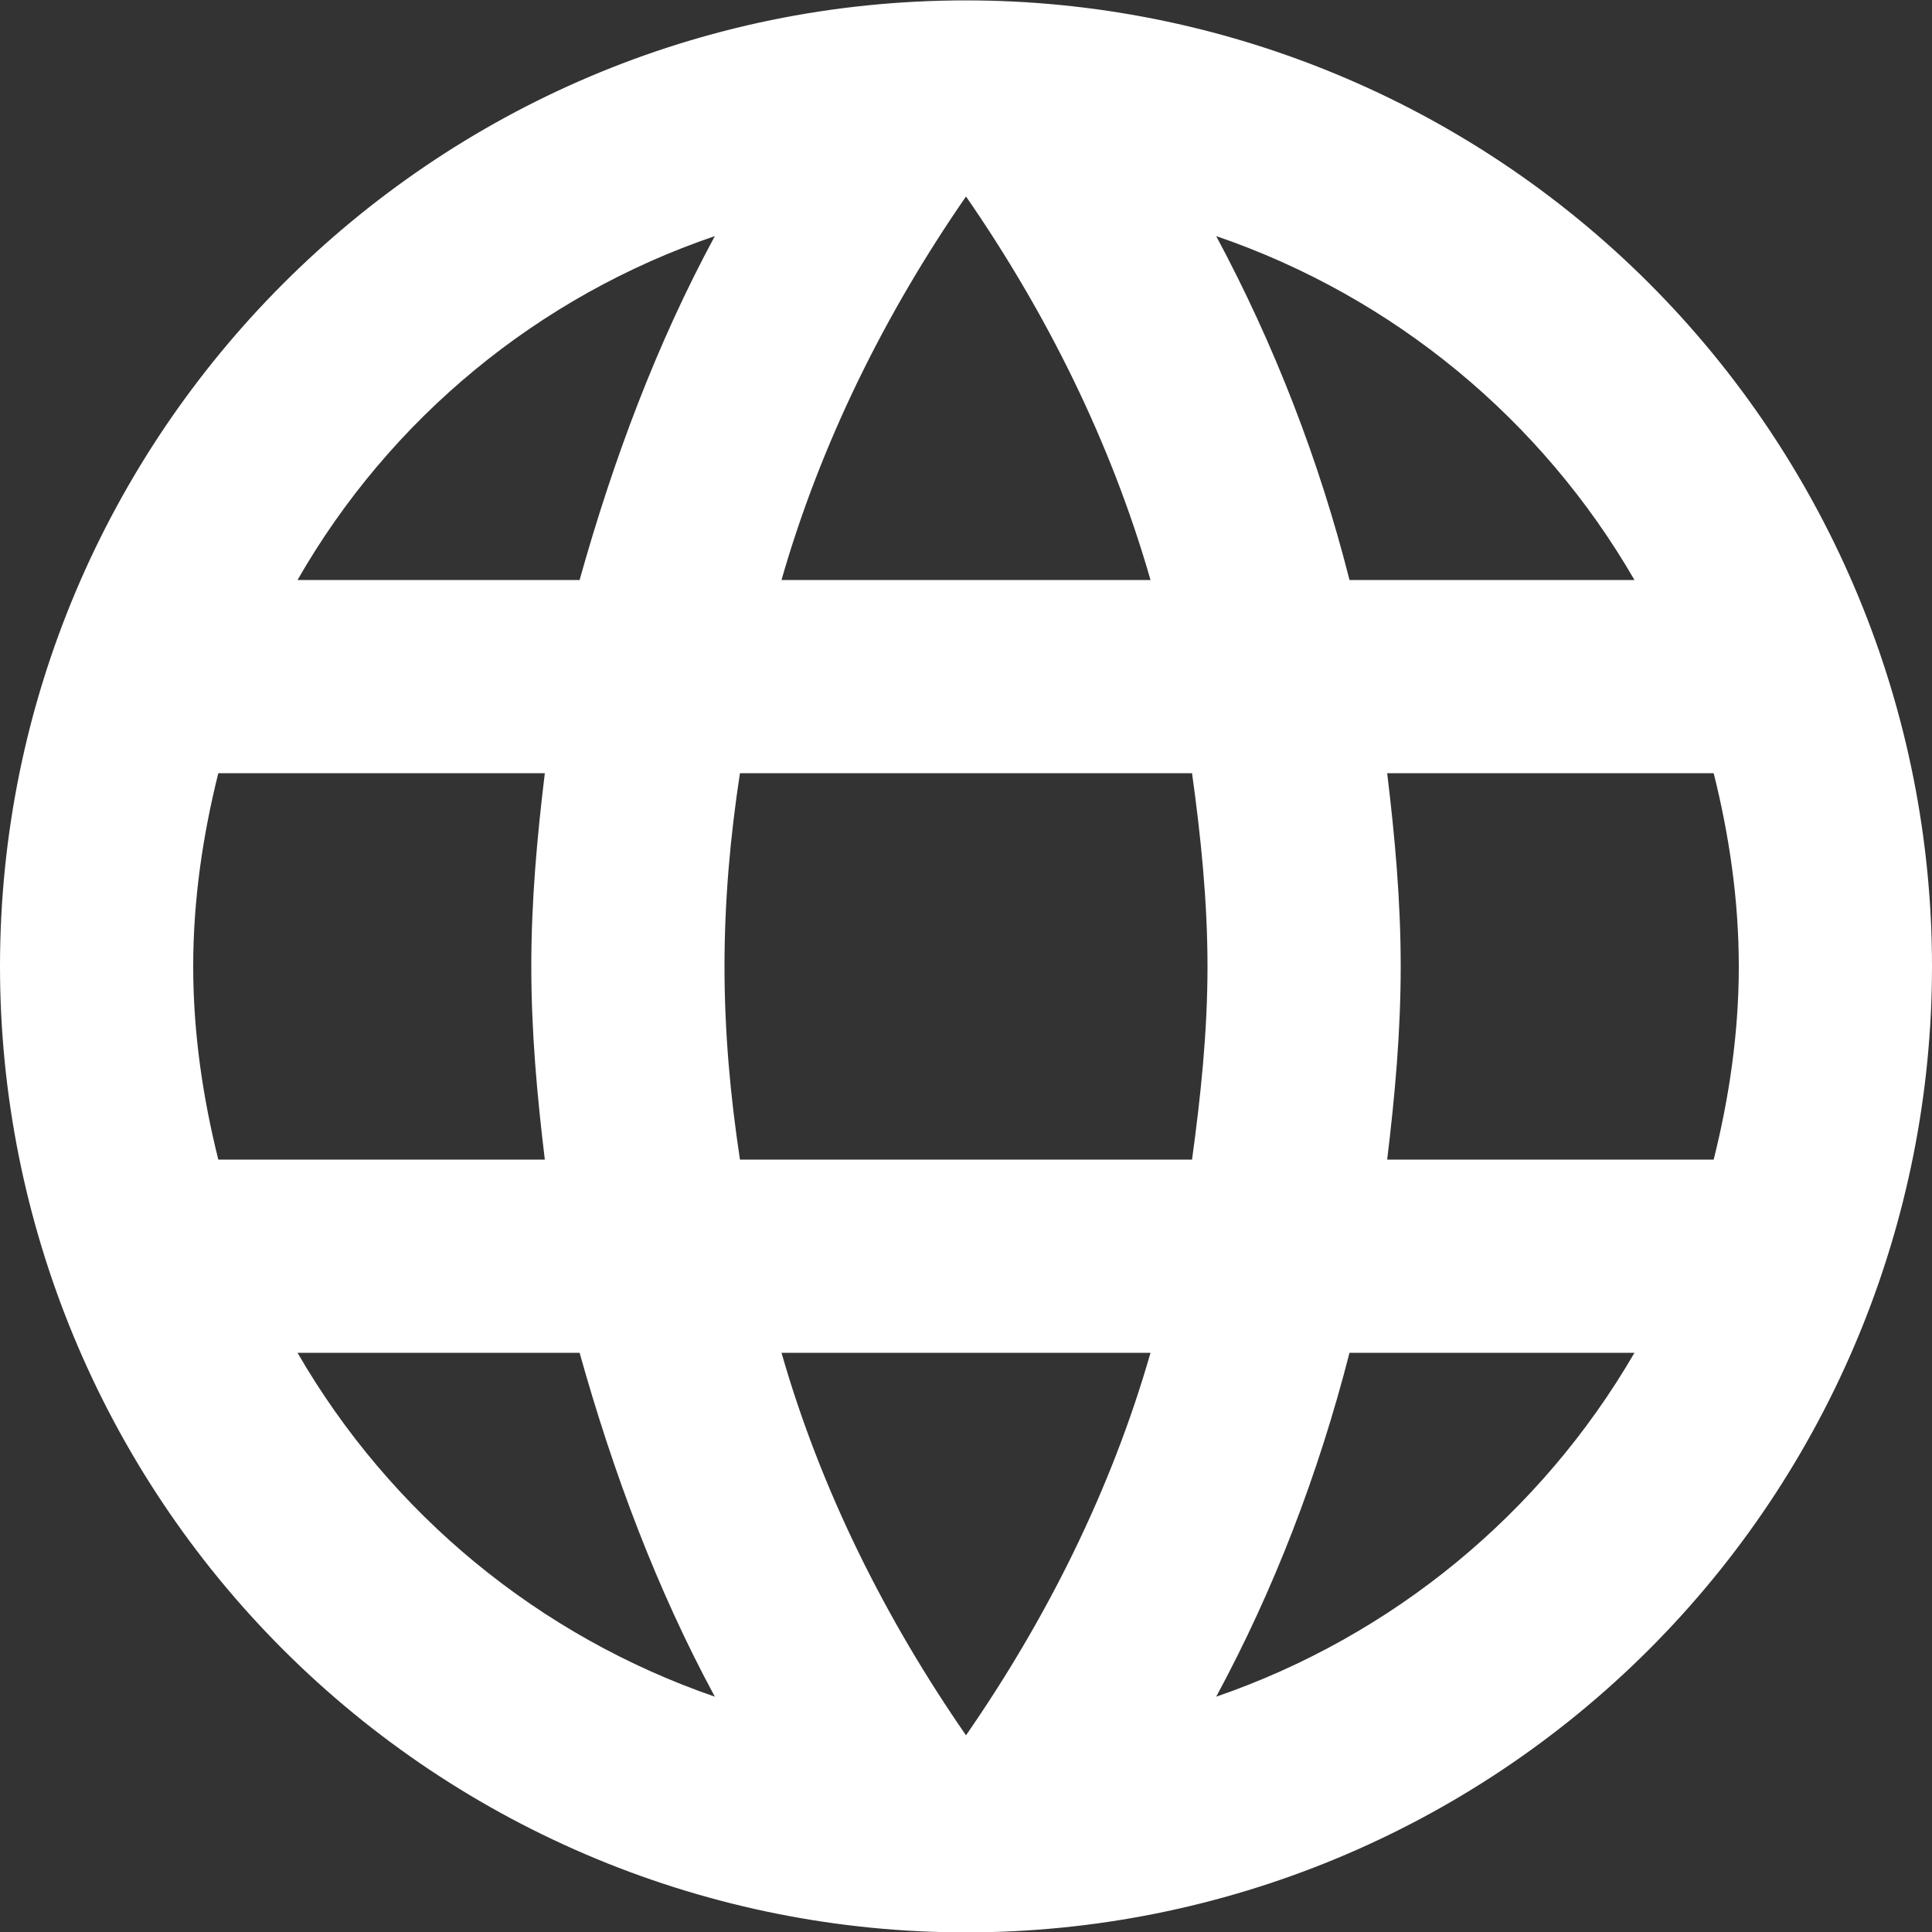 <svg width="30" height="30" viewBox="0 0 30 30" fill="none" xmlns="http://www.w3.org/2000/svg">
<rect x="0" y="0" width="30" height="30" fill="#333333" stroke="none"/>
<path d="M21.54 18.006C21.66 17.016 21.75 16.026 21.75 15.006C21.75 13.986 21.66 12.996 21.54 12.006H26.61C26.85 12.966 27 13.971 27 15.006C27 16.041 26.85 17.046 26.61 18.006M18.885 26.346C19.785 24.681 20.475 22.881 20.955 21.006H25.38C23.927 23.508 21.621 25.404 18.885 26.346ZM18.51 18.006H11.49C11.34 17.016 11.25 16.026 11.25 15.006C11.25 13.986 11.34 12.981 11.49 12.006H18.51C18.645 12.981 18.75 13.986 18.75 15.006C18.75 16.026 18.645 17.016 18.51 18.006ZM15 26.946C13.755 25.146 12.75 23.151 12.135 21.006H17.865C17.25 23.151 16.245 25.146 15 26.946ZM9 9.006H4.62C6.058 6.496 8.362 4.598 11.1 3.666C10.2 5.331 9.525 7.131 9 9.006ZM4.62 21.006H9C9.525 22.881 10.2 24.681 11.1 26.346C8.367 25.404 6.066 23.508 4.62 21.006ZM3.39 18.006C3.15 17.046 3 16.041 3 15.006C3 13.971 3.15 12.966 3.39 12.006H8.46C8.34 12.996 8.25 13.986 8.25 15.006C8.25 16.026 8.34 17.016 8.46 18.006M15 3.051C16.245 4.851 17.25 6.861 17.865 9.006H12.135C12.75 6.861 13.755 4.851 15 3.051ZM25.38 9.006H20.955C20.485 7.148 19.79 5.355 18.885 3.666C21.645 4.611 23.94 6.516 25.38 9.006ZM15 0.006C6.705 0.006 0 6.756 0 15.006C0 18.984 1.58 22.799 4.393 25.612C5.786 27.005 7.44 28.11 9.26 28.864C11.08 29.618 13.03 30.006 15 30.006C18.978 30.006 22.794 28.425 25.607 25.612C28.42 22.799 30 18.984 30 15.006C30 13.036 29.612 11.085 28.858 9.265C28.104 7.446 27 5.792 25.607 4.399C24.214 3.006 22.56 1.901 20.74 1.148C18.92 0.394 16.97 0.006 15 0.006Z" fill="white"/>
</svg>
